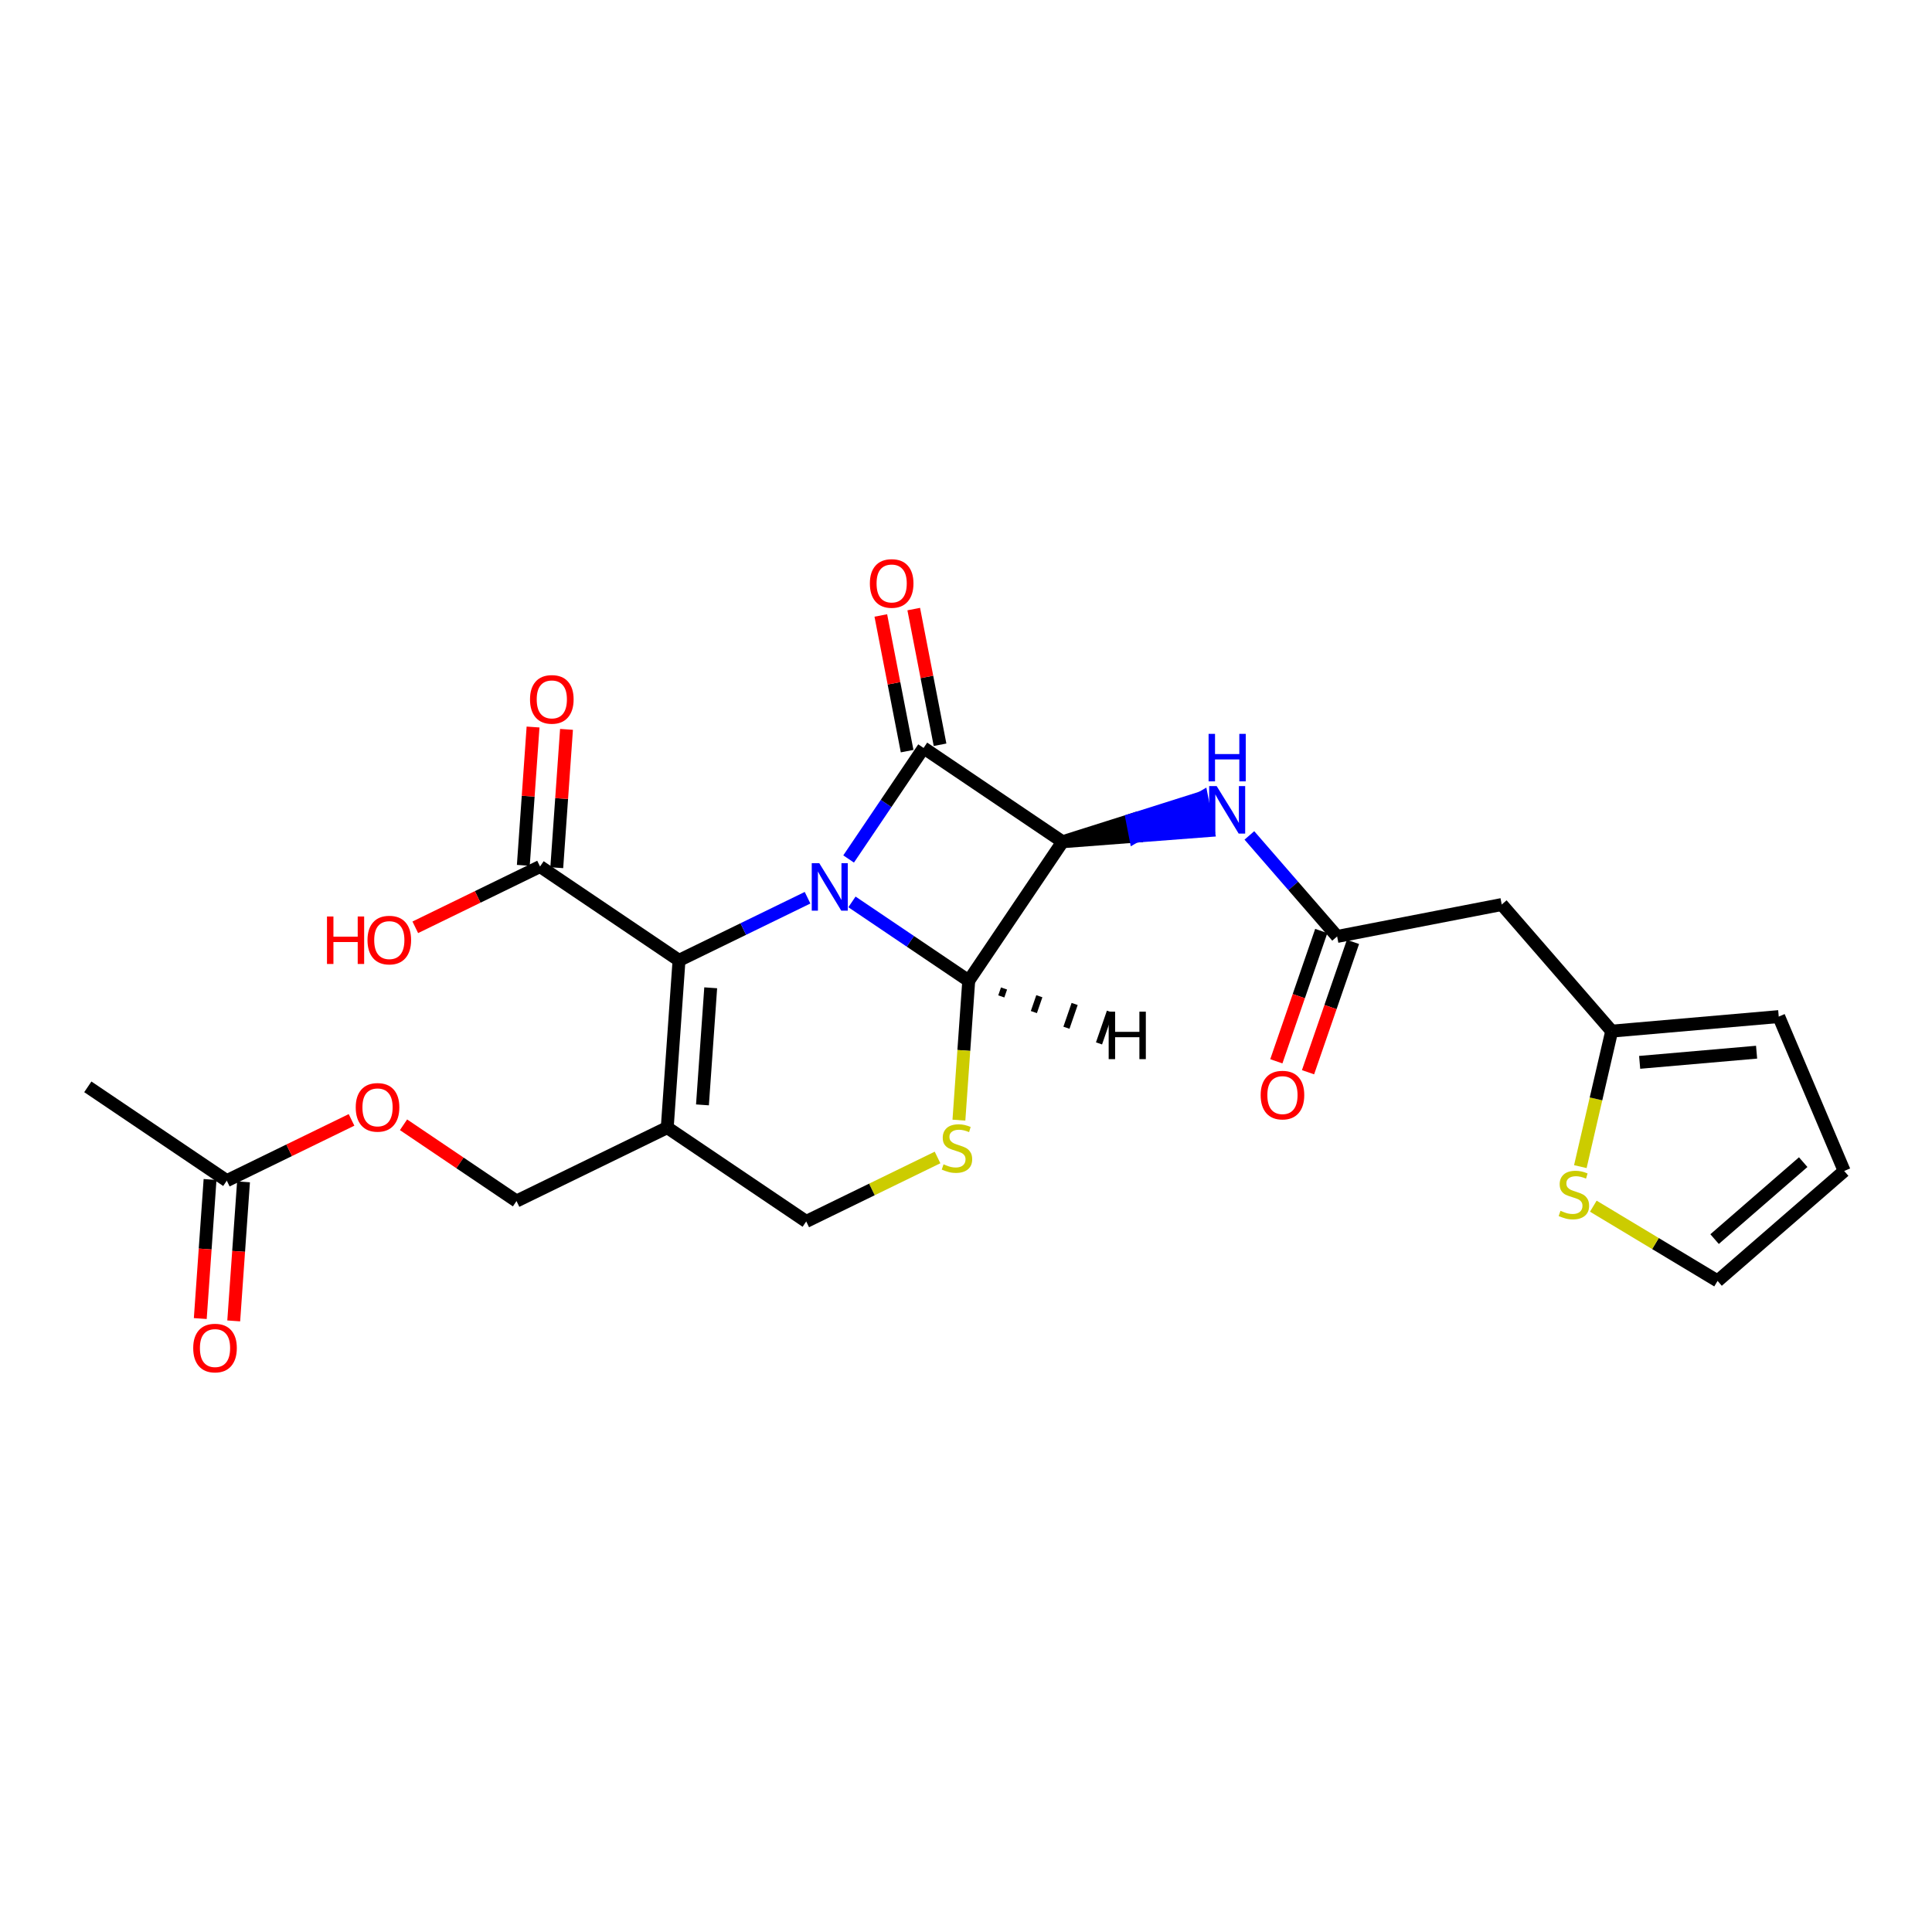 <?xml version='1.0' encoding='iso-8859-1'?>
<svg version='1.1' baseProfile='full'
              xmlns='http://www.w3.org/2000/svg'
                      xmlns:rdkit='http://www.rdkit.org/xml'
                      xmlns:xlink='http://www.w3.org/1999/xlink'
                  xml:space='preserve'
width='300px' height='300px' viewBox='0 0 300 300'>
<!-- END OF HEADER -->
<rect style='opacity:1.0;fill:#FFFFFF;stroke:none' width='300' height='300' x='0' y='0'> </rect>
<rect style='opacity:1.0;fill:#FFFFFF;stroke:none' width='300' height='300' x='0' y='0'> </rect>
<path class='bond-0 atom-0 atom-1' d='M 13.636,168.764 L 35.216,183.333' style='fill:none;fill-rule:evenodd;stroke:#000000;stroke-width:2.0px;stroke-linecap:butt;stroke-linejoin:miter;stroke-opacity:1' />
<path class='bond-1 atom-1 atom-2' d='M 32.618,183.15 L 31.858,193.947' style='fill:none;fill-rule:evenodd;stroke:#000000;stroke-width:2.0px;stroke-linecap:butt;stroke-linejoin:miter;stroke-opacity:1' />
<path class='bond-1 atom-1 atom-2' d='M 31.858,193.947 L 31.099,204.744' style='fill:none;fill-rule:evenodd;stroke:#FF0000;stroke-width:2.0px;stroke-linecap:butt;stroke-linejoin:miter;stroke-opacity:1' />
<path class='bond-1 atom-1 atom-2' d='M 37.813,183.516 L 37.053,194.313' style='fill:none;fill-rule:evenodd;stroke:#000000;stroke-width:2.0px;stroke-linecap:butt;stroke-linejoin:miter;stroke-opacity:1' />
<path class='bond-1 atom-1 atom-2' d='M 37.053,194.313 L 36.293,205.11' style='fill:none;fill-rule:evenodd;stroke:#FF0000;stroke-width:2.0px;stroke-linecap:butt;stroke-linejoin:miter;stroke-opacity:1' />
<path class='bond-2 atom-1 atom-3' d='M 35.216,183.333 L 44.901,178.615' style='fill:none;fill-rule:evenodd;stroke:#000000;stroke-width:2.0px;stroke-linecap:butt;stroke-linejoin:miter;stroke-opacity:1' />
<path class='bond-2 atom-1 atom-3' d='M 44.901,178.615 L 54.587,173.896' style='fill:none;fill-rule:evenodd;stroke:#FF0000;stroke-width:2.0px;stroke-linecap:butt;stroke-linejoin:miter;stroke-opacity:1' />
<path class='bond-3 atom-3 atom-4' d='M 62.659,174.655 L 71.43,180.577' style='fill:none;fill-rule:evenodd;stroke:#FF0000;stroke-width:2.0px;stroke-linecap:butt;stroke-linejoin:miter;stroke-opacity:1' />
<path class='bond-3 atom-3 atom-4' d='M 71.43,180.577 L 80.202,186.499' style='fill:none;fill-rule:evenodd;stroke:#000000;stroke-width:2.0px;stroke-linecap:butt;stroke-linejoin:miter;stroke-opacity:1' />
<path class='bond-4 atom-4 atom-5' d='M 80.202,186.499 L 103.609,175.096' style='fill:none;fill-rule:evenodd;stroke:#000000;stroke-width:2.0px;stroke-linecap:butt;stroke-linejoin:miter;stroke-opacity:1' />
<path class='bond-5 atom-5 atom-6' d='M 103.609,175.096 L 105.437,149.123' style='fill:none;fill-rule:evenodd;stroke:#000000;stroke-width:2.0px;stroke-linecap:butt;stroke-linejoin:miter;stroke-opacity:1' />
<path class='bond-5 atom-5 atom-6' d='M 109.078,171.566 L 110.358,153.385' style='fill:none;fill-rule:evenodd;stroke:#000000;stroke-width:2.0px;stroke-linecap:butt;stroke-linejoin:miter;stroke-opacity:1' />
<path class='bond-25 atom-25 atom-5' d='M 125.189,189.665 L 103.609,175.096' style='fill:none;fill-rule:evenodd;stroke:#000000;stroke-width:2.0px;stroke-linecap:butt;stroke-linejoin:miter;stroke-opacity:1' />
<path class='bond-6 atom-6 atom-7' d='M 105.437,149.123 L 83.858,134.553' style='fill:none;fill-rule:evenodd;stroke:#000000;stroke-width:2.0px;stroke-linecap:butt;stroke-linejoin:miter;stroke-opacity:1' />
<path class='bond-9 atom-6 atom-10' d='M 105.437,149.123 L 115.417,144.261' style='fill:none;fill-rule:evenodd;stroke:#000000;stroke-width:2.0px;stroke-linecap:butt;stroke-linejoin:miter;stroke-opacity:1' />
<path class='bond-9 atom-6 atom-10' d='M 115.417,144.261 L 125.397,139.399' style='fill:none;fill-rule:evenodd;stroke:#0000FF;stroke-width:2.0px;stroke-linecap:butt;stroke-linejoin:miter;stroke-opacity:1' />
<path class='bond-7 atom-7 atom-8' d='M 86.455,134.736 L 87.211,123.997' style='fill:none;fill-rule:evenodd;stroke:#000000;stroke-width:2.0px;stroke-linecap:butt;stroke-linejoin:miter;stroke-opacity:1' />
<path class='bond-7 atom-7 atom-8' d='M 87.211,123.997 L 87.967,113.257' style='fill:none;fill-rule:evenodd;stroke:#FF0000;stroke-width:2.0px;stroke-linecap:butt;stroke-linejoin:miter;stroke-opacity:1' />
<path class='bond-7 atom-7 atom-8' d='M 81.261,134.371 L 82.017,123.631' style='fill:none;fill-rule:evenodd;stroke:#000000;stroke-width:2.0px;stroke-linecap:butt;stroke-linejoin:miter;stroke-opacity:1' />
<path class='bond-7 atom-7 atom-8' d='M 82.017,123.631 L 82.772,112.892' style='fill:none;fill-rule:evenodd;stroke:#FF0000;stroke-width:2.0px;stroke-linecap:butt;stroke-linejoin:miter;stroke-opacity:1' />
<path class='bond-8 atom-7 atom-9' d='M 83.858,134.553 L 74.172,139.272' style='fill:none;fill-rule:evenodd;stroke:#000000;stroke-width:2.0px;stroke-linecap:butt;stroke-linejoin:miter;stroke-opacity:1' />
<path class='bond-8 atom-7 atom-9' d='M 74.172,139.272 L 64.487,143.991' style='fill:none;fill-rule:evenodd;stroke:#FF0000;stroke-width:2.0px;stroke-linecap:butt;stroke-linejoin:miter;stroke-opacity:1' />
<path class='bond-10 atom-10 atom-11' d='M 131.773,133.382 L 137.594,124.761' style='fill:none;fill-rule:evenodd;stroke:#0000FF;stroke-width:2.0px;stroke-linecap:butt;stroke-linejoin:miter;stroke-opacity:1' />
<path class='bond-10 atom-10 atom-11' d='M 137.594,124.761 L 143.414,116.14' style='fill:none;fill-rule:evenodd;stroke:#000000;stroke-width:2.0px;stroke-linecap:butt;stroke-linejoin:miter;stroke-opacity:1' />
<path class='bond-26 atom-23 atom-10' d='M 150.424,152.289 L 141.358,146.168' style='fill:none;fill-rule:evenodd;stroke:#000000;stroke-width:2.0px;stroke-linecap:butt;stroke-linejoin:miter;stroke-opacity:1' />
<path class='bond-26 atom-23 atom-10' d='M 141.358,146.168 L 132.292,140.047' style='fill:none;fill-rule:evenodd;stroke:#0000FF;stroke-width:2.0px;stroke-linecap:butt;stroke-linejoin:miter;stroke-opacity:1' />
<path class='bond-11 atom-11 atom-12' d='M 145.97,115.645 L 143.928,105.111' style='fill:none;fill-rule:evenodd;stroke:#000000;stroke-width:2.0px;stroke-linecap:butt;stroke-linejoin:miter;stroke-opacity:1' />
<path class='bond-11 atom-11 atom-12' d='M 143.928,105.111 L 141.885,94.578' style='fill:none;fill-rule:evenodd;stroke:#FF0000;stroke-width:2.0px;stroke-linecap:butt;stroke-linejoin:miter;stroke-opacity:1' />
<path class='bond-11 atom-11 atom-12' d='M 140.858,116.636 L 138.815,106.102' style='fill:none;fill-rule:evenodd;stroke:#000000;stroke-width:2.0px;stroke-linecap:butt;stroke-linejoin:miter;stroke-opacity:1' />
<path class='bond-11 atom-11 atom-12' d='M 138.815,106.102 L 136.773,95.569' style='fill:none;fill-rule:evenodd;stroke:#FF0000;stroke-width:2.0px;stroke-linecap:butt;stroke-linejoin:miter;stroke-opacity:1' />
<path class='bond-12 atom-11 atom-13' d='M 143.414,116.14 L 164.993,130.71' style='fill:none;fill-rule:evenodd;stroke:#000000;stroke-width:2.0px;stroke-linecap:butt;stroke-linejoin:miter;stroke-opacity:1' />
<path class='bond-13 atom-13 atom-14' d='M 164.993,130.71 L 176.298,129.844 L 175.802,127.288 Z' style='fill:#000000;fill-rule:evenodd;fill-opacity:1;stroke:#000000;stroke-width:2.0px;stroke-linecap:butt;stroke-linejoin:miter;stroke-opacity:1;' />
<path class='bond-13 atom-13 atom-14' d='M 176.298,129.844 L 186.611,123.866 L 187.603,128.978 Z' style='fill:#0000FF;fill-rule:evenodd;fill-opacity:1;stroke:#0000FF;stroke-width:2.0px;stroke-linecap:butt;stroke-linejoin:miter;stroke-opacity:1;' />
<path class='bond-13 atom-13 atom-14' d='M 176.298,129.844 L 175.802,127.288 L 186.611,123.866 Z' style='fill:#0000FF;fill-rule:evenodd;fill-opacity:1;stroke:#0000FF;stroke-width:2.0px;stroke-linecap:butt;stroke-linejoin:miter;stroke-opacity:1;' />
<path class='bond-22 atom-13 atom-23' d='M 164.993,130.71 L 150.424,152.289' style='fill:none;fill-rule:evenodd;stroke:#000000;stroke-width:2.0px;stroke-linecap:butt;stroke-linejoin:miter;stroke-opacity:1' />
<path class='bond-14 atom-14 atom-15' d='M 194.002,129.722 L 200.815,137.567' style='fill:none;fill-rule:evenodd;stroke:#0000FF;stroke-width:2.0px;stroke-linecap:butt;stroke-linejoin:miter;stroke-opacity:1' />
<path class='bond-14 atom-14 atom-15' d='M 200.815,137.567 L 207.628,145.411' style='fill:none;fill-rule:evenodd;stroke:#000000;stroke-width:2.0px;stroke-linecap:butt;stroke-linejoin:miter;stroke-opacity:1' />
<path class='bond-15 atom-15 atom-16' d='M 205.166,144.563 L 201.677,154.68' style='fill:none;fill-rule:evenodd;stroke:#000000;stroke-width:2.0px;stroke-linecap:butt;stroke-linejoin:miter;stroke-opacity:1' />
<path class='bond-15 atom-15 atom-16' d='M 201.677,154.68 L 198.188,164.798' style='fill:none;fill-rule:evenodd;stroke:#FF0000;stroke-width:2.0px;stroke-linecap:butt;stroke-linejoin:miter;stroke-opacity:1' />
<path class='bond-15 atom-15 atom-16' d='M 210.089,146.26 L 206.6,156.378' style='fill:none;fill-rule:evenodd;stroke:#000000;stroke-width:2.0px;stroke-linecap:butt;stroke-linejoin:miter;stroke-opacity:1' />
<path class='bond-15 atom-15 atom-16' d='M 206.6,156.378 L 203.111,166.496' style='fill:none;fill-rule:evenodd;stroke:#FF0000;stroke-width:2.0px;stroke-linecap:butt;stroke-linejoin:miter;stroke-opacity:1' />
<path class='bond-16 atom-15 atom-17' d='M 207.628,145.411 L 233.189,140.455' style='fill:none;fill-rule:evenodd;stroke:#000000;stroke-width:2.0px;stroke-linecap:butt;stroke-linejoin:miter;stroke-opacity:1' />
<path class='bond-17 atom-17 atom-18' d='M 233.189,140.455 L 250.262,160.113' style='fill:none;fill-rule:evenodd;stroke:#000000;stroke-width:2.0px;stroke-linecap:butt;stroke-linejoin:miter;stroke-opacity:1' />
<path class='bond-18 atom-18 atom-19' d='M 250.262,160.113 L 276.201,157.855' style='fill:none;fill-rule:evenodd;stroke:#000000;stroke-width:2.0px;stroke-linecap:butt;stroke-linejoin:miter;stroke-opacity:1' />
<path class='bond-18 atom-18 atom-19' d='M 254.604,164.962 L 272.762,163.382' style='fill:none;fill-rule:evenodd;stroke:#000000;stroke-width:2.0px;stroke-linecap:butt;stroke-linejoin:miter;stroke-opacity:1' />
<path class='bond-27 atom-22 atom-18' d='M 245.394,181.153 L 247.828,170.633' style='fill:none;fill-rule:evenodd;stroke:#CCCC00;stroke-width:2.0px;stroke-linecap:butt;stroke-linejoin:miter;stroke-opacity:1' />
<path class='bond-27 atom-22 atom-18' d='M 247.828,170.633 L 250.262,160.113' style='fill:none;fill-rule:evenodd;stroke:#000000;stroke-width:2.0px;stroke-linecap:butt;stroke-linejoin:miter;stroke-opacity:1' />
<path class='bond-19 atom-19 atom-20' d='M 276.201,157.855 L 286.364,181.827' style='fill:none;fill-rule:evenodd;stroke:#000000;stroke-width:2.0px;stroke-linecap:butt;stroke-linejoin:miter;stroke-opacity:1' />
<path class='bond-20 atom-20 atom-21' d='M 286.364,181.827 L 266.705,198.9' style='fill:none;fill-rule:evenodd;stroke:#000000;stroke-width:2.0px;stroke-linecap:butt;stroke-linejoin:miter;stroke-opacity:1' />
<path class='bond-20 atom-20 atom-21' d='M 280,180.457 L 266.24,192.408' style='fill:none;fill-rule:evenodd;stroke:#000000;stroke-width:2.0px;stroke-linecap:butt;stroke-linejoin:miter;stroke-opacity:1' />
<path class='bond-21 atom-21 atom-22' d='M 266.705,198.9 L 257.057,193.097' style='fill:none;fill-rule:evenodd;stroke:#000000;stroke-width:2.0px;stroke-linecap:butt;stroke-linejoin:miter;stroke-opacity:1' />
<path class='bond-21 atom-21 atom-22' d='M 257.057,193.097 L 247.408,187.294' style='fill:none;fill-rule:evenodd;stroke:#CCCC00;stroke-width:2.0px;stroke-linecap:butt;stroke-linejoin:miter;stroke-opacity:1' />
<path class='bond-23 atom-23 atom-24' d='M 150.424,152.289 L 149.662,163.112' style='fill:none;fill-rule:evenodd;stroke:#000000;stroke-width:2.0px;stroke-linecap:butt;stroke-linejoin:miter;stroke-opacity:1' />
<path class='bond-23 atom-23 atom-24' d='M 149.662,163.112 L 148.9,173.935' style='fill:none;fill-rule:evenodd;stroke:#CCCC00;stroke-width:2.0px;stroke-linecap:butt;stroke-linejoin:miter;stroke-opacity:1' />
<path class='bond-28 atom-23 atom-26' d='M 155.481,154.722 L 155.906,153.491' style='fill:none;fill-rule:evenodd;stroke:#000000;stroke-width:1.0px;stroke-linecap:butt;stroke-linejoin:miter;stroke-opacity:1' />
<path class='bond-28 atom-23 atom-26' d='M 160.539,157.154 L 161.388,154.693' style='fill:none;fill-rule:evenodd;stroke:#000000;stroke-width:1.0px;stroke-linecap:butt;stroke-linejoin:miter;stroke-opacity:1' />
<path class='bond-28 atom-23 atom-26' d='M 165.596,159.587 L 166.87,155.894' style='fill:none;fill-rule:evenodd;stroke:#000000;stroke-width:1.0px;stroke-linecap:butt;stroke-linejoin:miter;stroke-opacity:1' />
<path class='bond-28 atom-23 atom-26' d='M 170.654,162.019 L 172.352,157.096' style='fill:none;fill-rule:evenodd;stroke:#000000;stroke-width:1.0px;stroke-linecap:butt;stroke-linejoin:miter;stroke-opacity:1' />
<path class='bond-24 atom-24 atom-25' d='M 145.581,179.731 L 135.385,184.698' style='fill:none;fill-rule:evenodd;stroke:#CCCC00;stroke-width:2.0px;stroke-linecap:butt;stroke-linejoin:miter;stroke-opacity:1' />
<path class='bond-24 atom-24 atom-25' d='M 135.385,184.698 L 125.189,189.665' style='fill:none;fill-rule:evenodd;stroke:#000000;stroke-width:2.0px;stroke-linecap:butt;stroke-linejoin:miter;stroke-opacity:1' />
<path  class='atom-2' d='M 30.003 209.327
Q 30.003 207.557, 30.878 206.567
Q 31.753 205.578, 33.388 205.578
Q 35.023 205.578, 35.898 206.567
Q 36.773 207.557, 36.773 209.327
Q 36.773 211.118, 35.887 212.139
Q 35.002 213.149, 33.388 213.149
Q 31.763 213.149, 30.878 212.139
Q 30.003 211.129, 30.003 209.327
M 33.388 212.316
Q 34.513 212.316, 35.117 211.566
Q 35.731 210.806, 35.731 209.327
Q 35.731 207.879, 35.117 207.15
Q 34.513 206.411, 33.388 206.411
Q 32.263 206.411, 31.648 207.14
Q 31.044 207.869, 31.044 209.327
Q 31.044 210.816, 31.648 211.566
Q 32.263 212.316, 33.388 212.316
' fill='#FF0000'/>
<path  class='atom-3' d='M 55.238 171.951
Q 55.238 170.18, 56.113 169.191
Q 56.988 168.201, 58.623 168.201
Q 60.258 168.201, 61.133 169.191
Q 62.008 170.18, 62.008 171.951
Q 62.008 173.742, 61.122 174.763
Q 60.237 175.773, 58.623 175.773
Q 56.998 175.773, 56.113 174.763
Q 55.238 173.752, 55.238 171.951
M 58.623 174.94
Q 59.748 174.94, 60.352 174.19
Q 60.966 173.43, 60.966 171.951
Q 60.966 170.503, 60.352 169.774
Q 59.748 169.035, 58.623 169.035
Q 57.498 169.035, 56.884 169.764
Q 56.279 170.493, 56.279 171.951
Q 56.279 173.44, 56.884 174.19
Q 57.498 174.94, 58.623 174.94
' fill='#FF0000'/>
<path  class='atom-8' d='M 82.301 108.601
Q 82.301 106.831, 83.176 105.841
Q 84.051 104.852, 85.686 104.852
Q 87.321 104.852, 88.196 105.841
Q 89.071 106.831, 89.071 108.601
Q 89.071 110.393, 88.186 111.413
Q 87.3 112.424, 85.686 112.424
Q 84.061 112.424, 83.176 111.413
Q 82.301 110.403, 82.301 108.601
M 85.686 111.59
Q 86.811 111.59, 87.415 110.84
Q 88.029 110.08, 88.029 108.601
Q 88.029 107.154, 87.415 106.425
Q 86.811 105.685, 85.686 105.685
Q 84.561 105.685, 83.947 106.414
Q 83.343 107.143, 83.343 108.601
Q 83.343 110.091, 83.947 110.84
Q 84.561 111.59, 85.686 111.59
' fill='#FF0000'/>
<path  class='atom-9' d='M 50.775 142.312
L 51.775 142.312
L 51.775 145.447
L 55.545 145.447
L 55.545 142.312
L 56.545 142.312
L 56.545 149.685
L 55.545 149.685
L 55.545 146.28
L 51.775 146.28
L 51.775 149.685
L 50.775 149.685
L 50.775 142.312
' fill='#FF0000'/>
<path  class='atom-9' d='M 57.066 145.978
Q 57.066 144.207, 57.941 143.218
Q 58.816 142.228, 60.451 142.228
Q 62.086 142.228, 62.961 143.218
Q 63.836 144.207, 63.836 145.978
Q 63.836 147.769, 62.95 148.79
Q 62.065 149.8, 60.451 149.8
Q 58.826 149.8, 57.941 148.79
Q 57.066 147.779, 57.066 145.978
M 60.451 148.967
Q 61.576 148.967, 62.18 148.217
Q 62.794 147.457, 62.794 145.978
Q 62.794 144.53, 62.18 143.801
Q 61.576 143.062, 60.451 143.062
Q 59.326 143.062, 58.712 143.791
Q 58.108 144.52, 58.108 145.978
Q 58.108 147.467, 58.712 148.217
Q 59.326 148.967, 60.451 148.967
' fill='#FF0000'/>
<path  class='atom-10' d='M 127.215 134.033
L 129.631 137.938
Q 129.87 138.324, 130.256 139.021
Q 130.641 139.719, 130.662 139.761
L 130.662 134.033
L 131.641 134.033
L 131.641 141.406
L 130.631 141.406
L 128.037 137.136
Q 127.735 136.636, 127.412 136.064
Q 127.1 135.491, 127.006 135.314
L 127.006 141.406
L 126.048 141.406
L 126.048 134.033
L 127.215 134.033
' fill='#0000FF'/>
<path  class='atom-12' d='M 135.073 90.6
Q 135.073 88.829, 135.947 87.84
Q 136.822 86.851, 138.457 86.851
Q 140.093 86.851, 140.967 87.84
Q 141.842 88.829, 141.842 90.6
Q 141.842 92.391, 140.957 93.412
Q 140.072 94.422, 138.457 94.422
Q 136.833 94.422, 135.947 93.412
Q 135.073 92.402, 135.073 90.6
M 138.457 93.589
Q 139.582 93.589, 140.186 92.839
Q 140.801 92.079, 140.801 90.6
Q 140.801 89.152, 140.186 88.423
Q 139.582 87.684, 138.457 87.684
Q 137.333 87.684, 136.718 88.413
Q 136.114 89.142, 136.114 90.6
Q 136.114 92.089, 136.718 92.839
Q 137.333 93.589, 138.457 93.589
' fill='#FF0000'/>
<path  class='atom-14' d='M 188.924 122.066
L 191.341 125.972
Q 191.58 126.357, 191.966 127.055
Q 192.351 127.753, 192.372 127.794
L 192.372 122.066
L 193.351 122.066
L 193.351 129.44
L 192.341 129.44
L 189.747 125.17
Q 189.445 124.67, 189.122 124.097
Q 188.81 123.524, 188.716 123.347
L 188.716 129.44
L 187.758 129.44
L 187.758 122.066
L 188.924 122.066
' fill='#0000FF'/>
<path  class='atom-14' d='M 187.669 113.955
L 188.669 113.955
L 188.669 117.09
L 192.44 117.09
L 192.44 113.955
L 193.439 113.955
L 193.439 121.329
L 192.44 121.329
L 192.44 117.923
L 188.669 117.923
L 188.669 121.329
L 187.669 121.329
L 187.669 113.955
' fill='#0000FF'/>
<path  class='atom-16' d='M 195.755 170.047
Q 195.755 168.277, 196.63 167.287
Q 197.504 166.298, 199.14 166.298
Q 200.775 166.298, 201.65 167.287
Q 202.524 168.277, 202.524 170.047
Q 202.524 171.838, 201.639 172.859
Q 200.754 173.869, 199.14 173.869
Q 197.515 173.869, 196.63 172.859
Q 195.755 171.849, 195.755 170.047
M 199.14 173.036
Q 200.264 173.036, 200.868 172.286
Q 201.483 171.526, 201.483 170.047
Q 201.483 168.599, 200.868 167.87
Q 200.264 167.131, 199.14 167.131
Q 198.015 167.131, 197.4 167.86
Q 196.796 168.589, 196.796 170.047
Q 196.796 171.536, 197.4 172.286
Q 198.015 173.036, 199.14 173.036
' fill='#FF0000'/>
<path  class='atom-22' d='M 242.31 188.011
Q 242.394 188.042, 242.737 188.188
Q 243.081 188.334, 243.456 188.428
Q 243.841 188.511, 244.216 188.511
Q 244.914 188.511, 245.32 188.178
Q 245.726 187.834, 245.726 187.24
Q 245.726 186.834, 245.518 186.584
Q 245.32 186.334, 245.008 186.199
Q 244.695 186.063, 244.174 185.907
Q 243.518 185.709, 243.123 185.522
Q 242.737 185.334, 242.456 184.939
Q 242.185 184.543, 242.185 183.876
Q 242.185 182.949, 242.81 182.377
Q 243.445 181.804, 244.695 181.804
Q 245.549 181.804, 246.518 182.21
L 246.278 183.012
Q 245.393 182.647, 244.726 182.647
Q 244.008 182.647, 243.612 182.949
Q 243.216 183.241, 243.227 183.751
Q 243.227 184.147, 243.425 184.387
Q 243.633 184.626, 243.925 184.762
Q 244.227 184.897, 244.726 185.053
Q 245.393 185.261, 245.789 185.47
Q 246.185 185.678, 246.466 186.105
Q 246.757 186.522, 246.757 187.24
Q 246.757 188.261, 246.07 188.813
Q 245.393 189.355, 244.258 189.355
Q 243.602 189.355, 243.102 189.209
Q 242.612 189.073, 242.029 188.834
L 242.31 188.011
' fill='#CCCC00'/>
<path  class='atom-24' d='M 146.513 180.793
Q 146.596 180.824, 146.94 180.97
Q 147.284 181.116, 147.659 181.209
Q 148.044 181.293, 148.419 181.293
Q 149.117 181.293, 149.523 180.959
Q 149.929 180.616, 149.929 180.022
Q 149.929 179.616, 149.721 179.366
Q 149.523 179.116, 149.21 178.981
Q 148.898 178.845, 148.377 178.689
Q 147.721 178.491, 147.325 178.304
Q 146.94 178.116, 146.659 177.72
Q 146.388 177.325, 146.388 176.658
Q 146.388 175.731, 147.013 175.158
Q 147.648 174.586, 148.898 174.586
Q 149.752 174.586, 150.721 174.992
L 150.481 175.794
Q 149.596 175.429, 148.929 175.429
Q 148.211 175.429, 147.815 175.731
Q 147.419 176.023, 147.429 176.533
Q 147.429 176.929, 147.627 177.168
Q 147.836 177.408, 148.127 177.543
Q 148.429 177.679, 148.929 177.835
Q 149.596 178.043, 149.991 178.252
Q 150.387 178.46, 150.668 178.887
Q 150.96 179.304, 150.96 180.022
Q 150.96 181.043, 150.273 181.595
Q 149.596 182.136, 148.46 182.136
Q 147.804 182.136, 147.304 181.991
Q 146.815 181.855, 146.232 181.616
L 146.513 180.793
' fill='#CCCC00'/>
<path  class='atom-26' d='M 172.154 157.09
L 173.154 157.09
L 173.154 160.225
L 176.924 160.225
L 176.924 157.09
L 177.924 157.09
L 177.924 164.464
L 176.924 164.464
L 176.924 161.058
L 173.154 161.058
L 173.154 164.464
L 172.154 164.464
L 172.154 157.09
' fill='#000000'/>
</svg>
